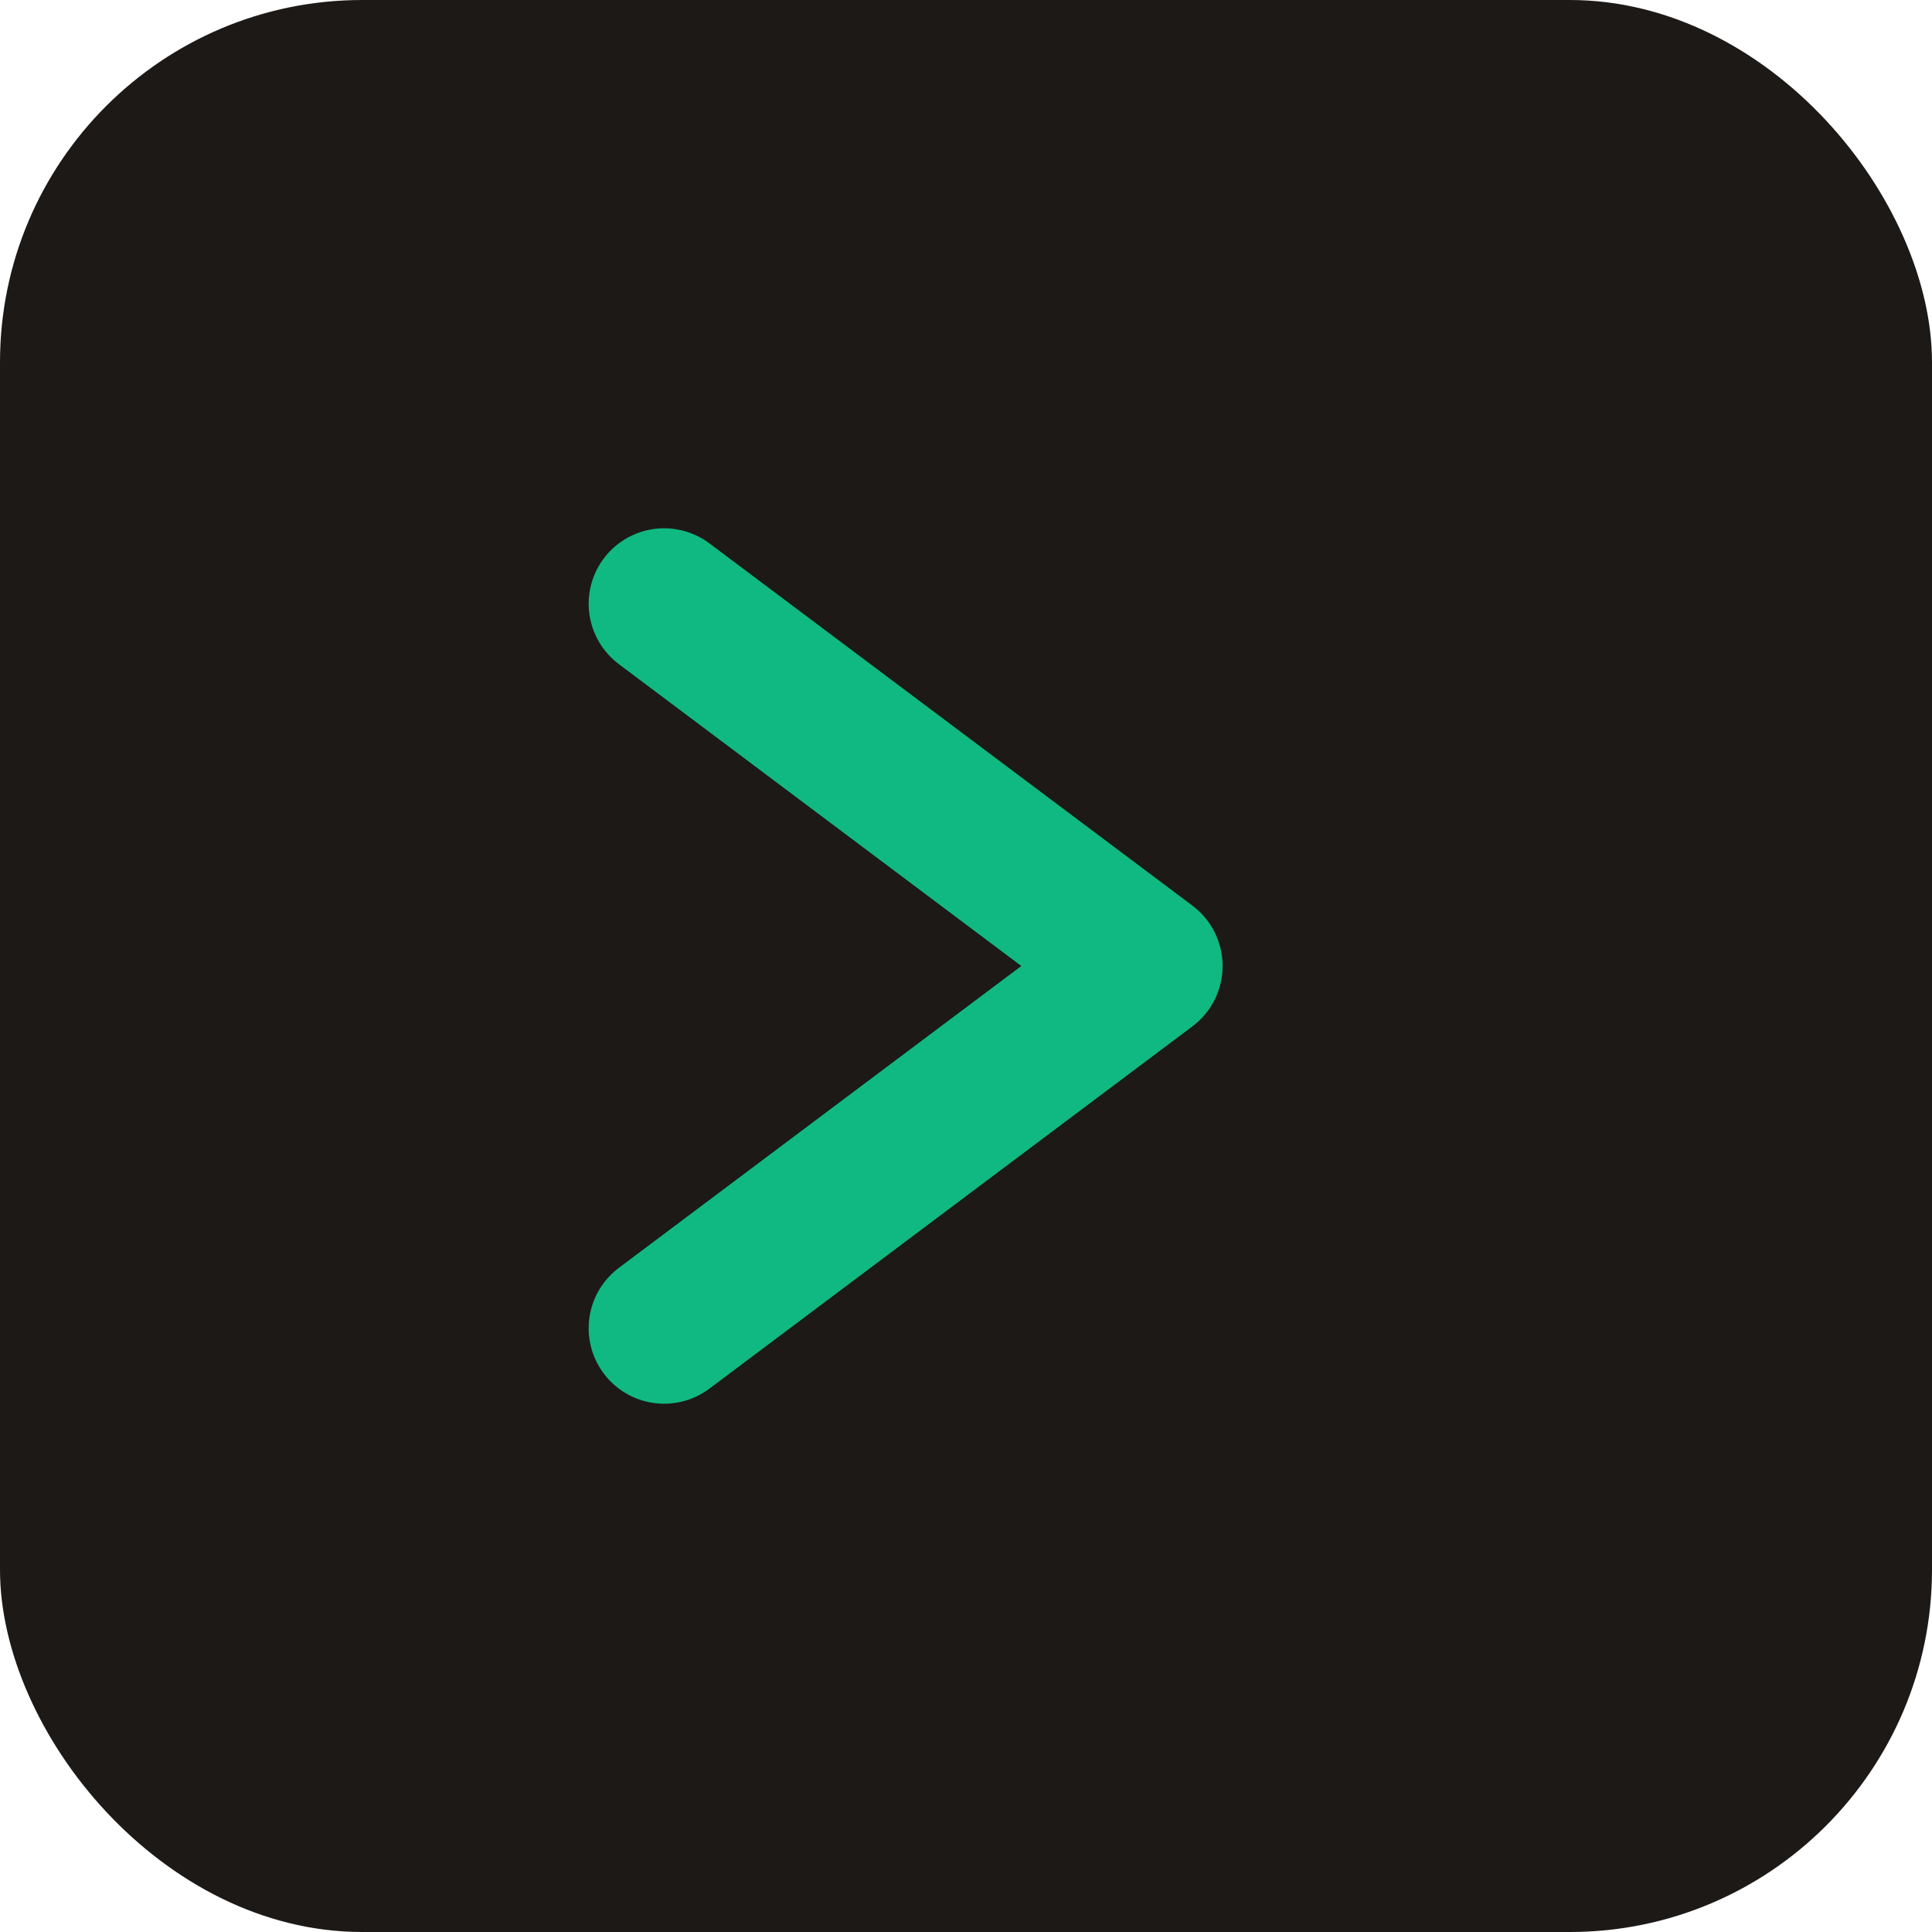 <svg xmlns="http://www.w3.org/2000/svg" viewBox="0 0 32 32">
  <!-- 方案A: 精简居中 > -->
  <rect width="32" height="32" fill="#1C1917" rx="6"/>
  <path d="M11 10 L19 16 L11 22" stroke="#10B981" stroke-width="2.5" stroke-linecap="round" stroke-linejoin="round" fill="none"/>
</svg>
